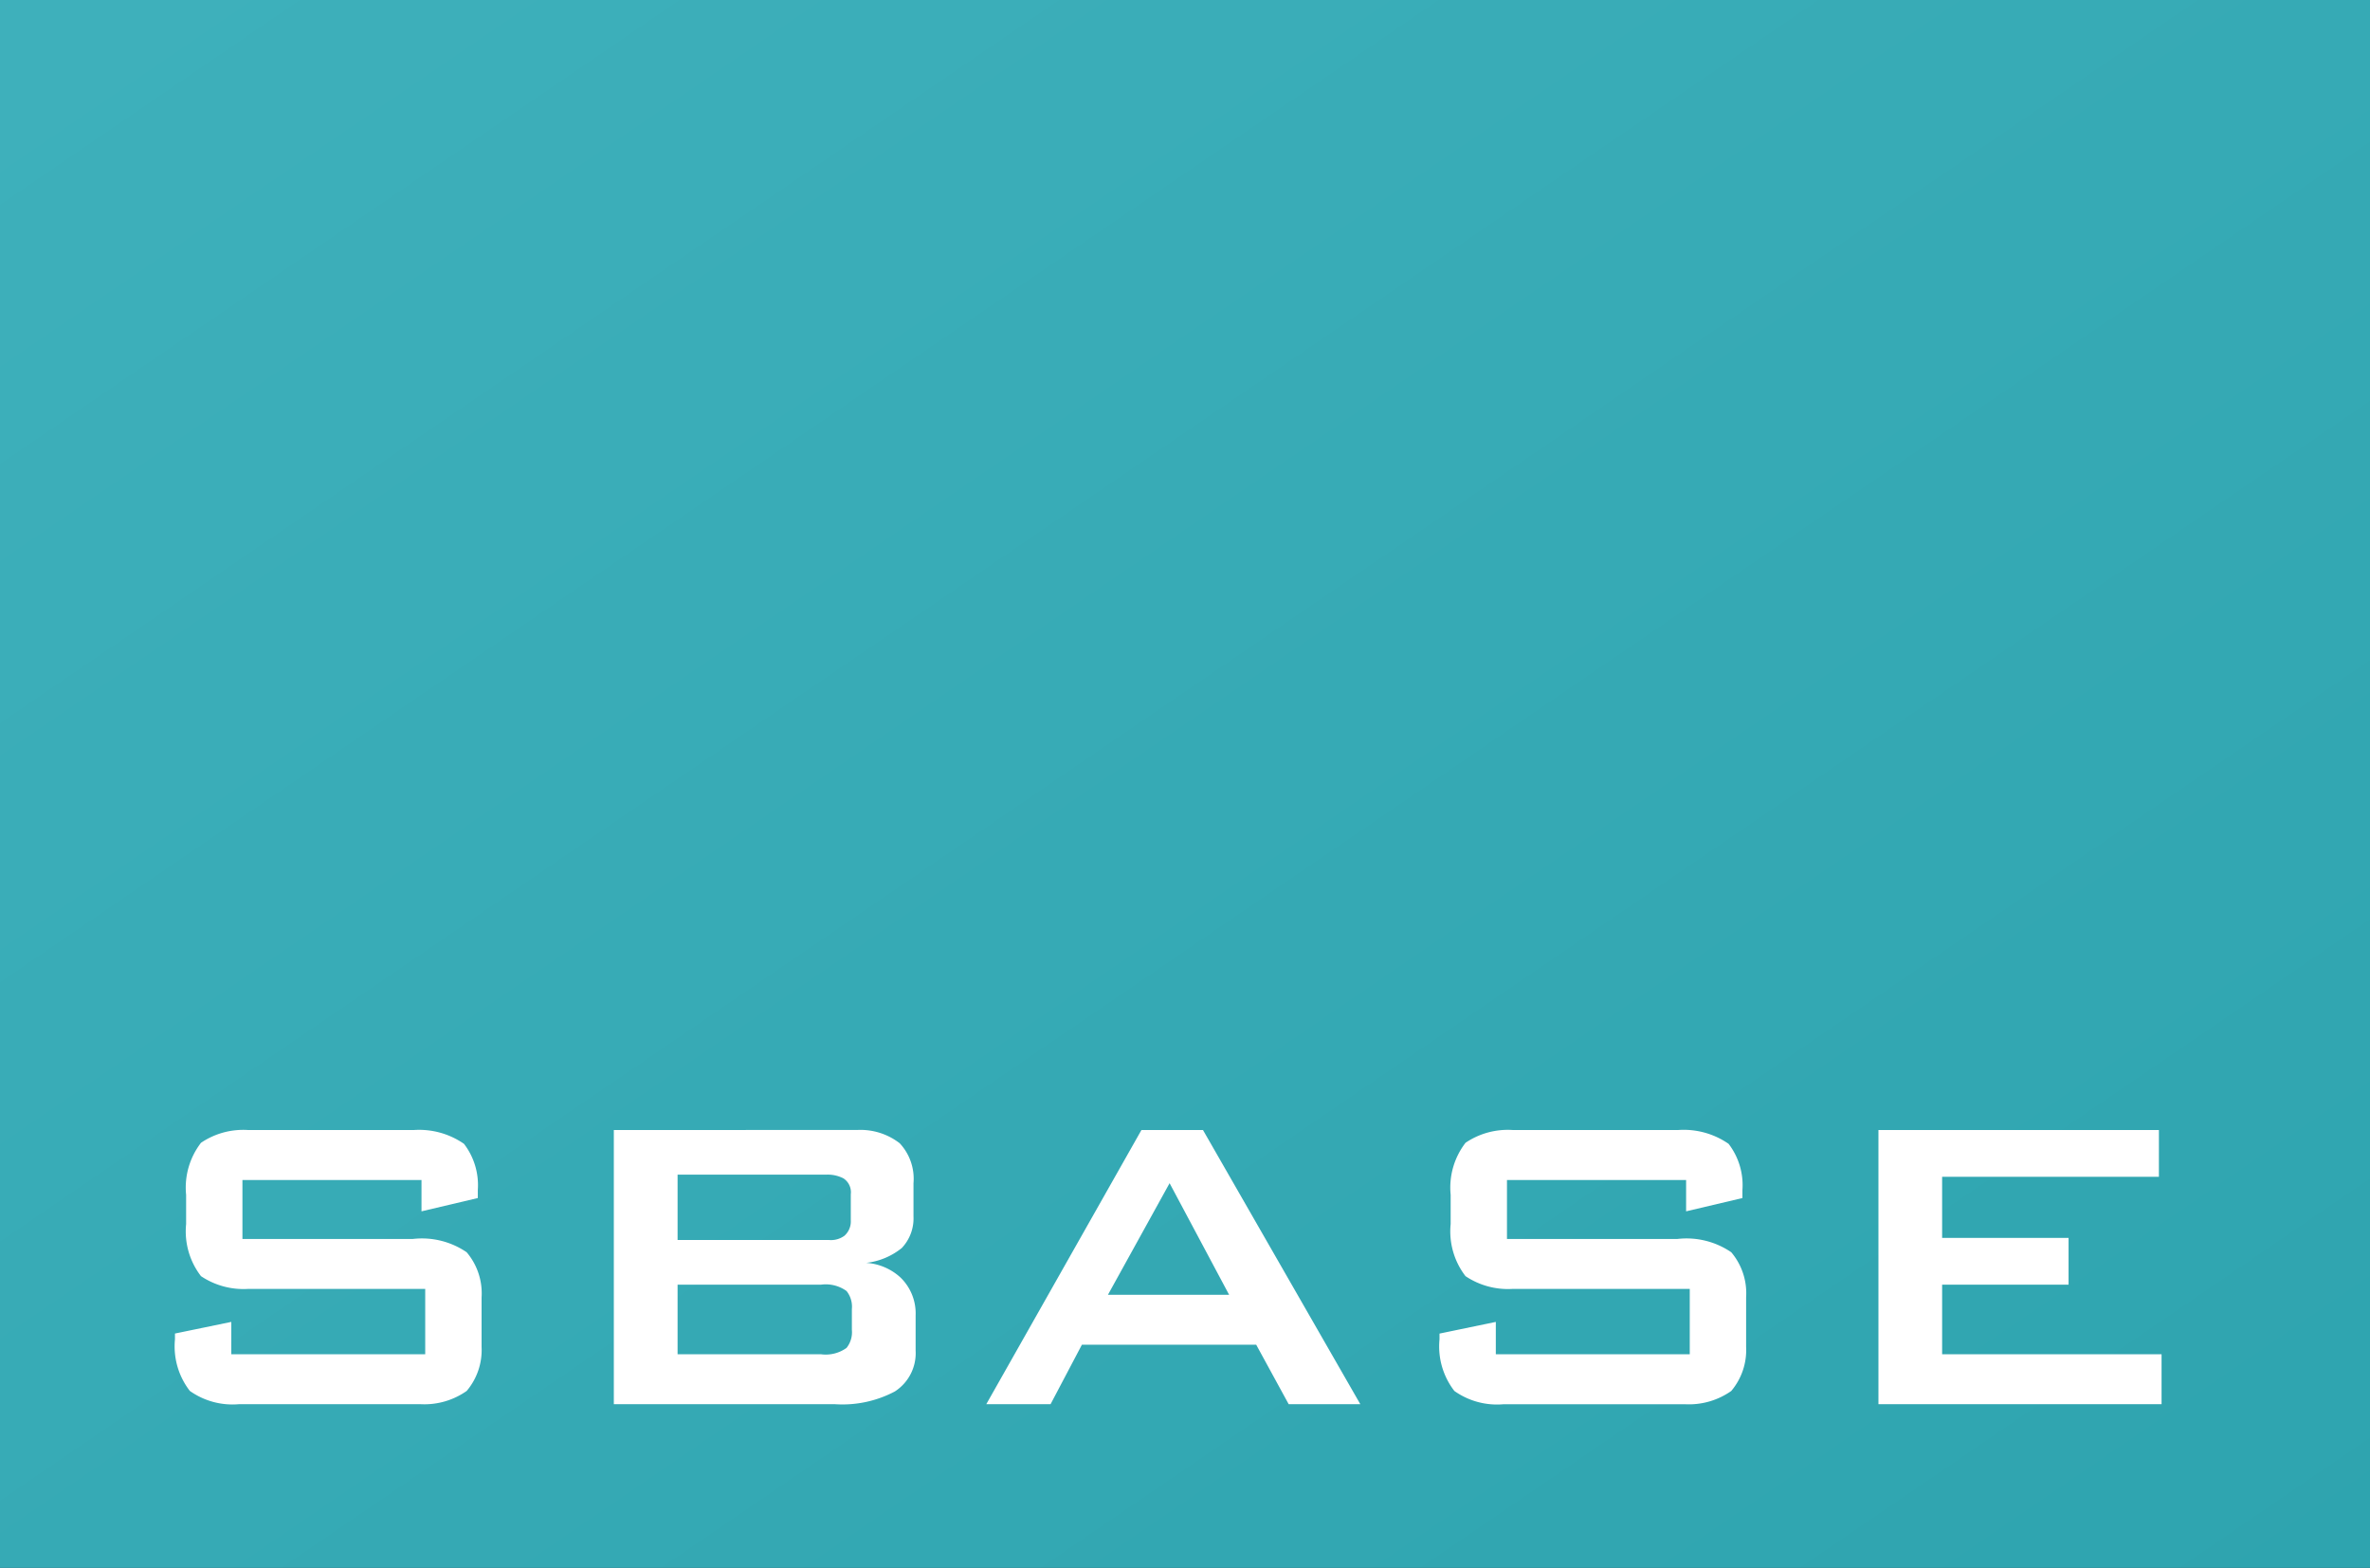 <svg id="Gruppe_77" data-name="Gruppe 77" xmlns="http://www.w3.org/2000/svg" xmlns:xlink="http://www.w3.org/1999/xlink" width="130" height="86" viewBox="0 0 130 86">
  <rect x="0" y="0" width="130" height="86" fill="#333333" stroke="none"/>
  <defs>
    <linearGradient id="linear-gradient" y1="0.048" x2="1" y2="1" gradientUnits="objectBoundingBox">
      <stop offset="0" stop-color="#3eb0bb"/>
      <stop offset="1" stop-color="#2ea4af"/>
    </linearGradient>
  </defs>
  <rect id="Rechteck_5" data-name="Rechteck 5" width="130" height="86" fill="url(#linear-gradient)"/>
  <path id="Pfad_12" data-name="Pfad 12" d="M15.133-4.484v1.719l3.089-.729v-.437a3.724,3.724,0,0,0-.758-2.536A4.315,4.315,0,0,0,14.7-7.224H5.632a4.127,4.127,0,0,0-2.594.7,4.023,4.023,0,0,0-.816,2.856v1.6A4.023,4.023,0,0,0,3.038.791a4.186,4.186,0,0,0,2.565.7h9.734V5.075H4.7V3.3L1.61,3.938v.321a3.989,3.989,0,0,0,.816,2.827,4.049,4.049,0,0,0,2.681.729h10a4.028,4.028,0,0,0,2.506-.729,3.476,3.476,0,0,0,.816-2.419V1.956A3.482,3.482,0,0,0,17.61-.521a4.347,4.347,0,0,0-2.944-.729H5.311V-4.484Zm10.55-2.74V7.814H37.807a6.142,6.142,0,0,0,3.293-.7,2.5,2.5,0,0,0,1.137-2.244V2.947A2.742,2.742,0,0,0,41.421.878,3.068,3.068,0,0,0,39.526.062a3.779,3.779,0,0,0,1.953-.816,2.357,2.357,0,0,0,.641-1.719V-4.31A2.85,2.85,0,0,0,41.363-6.5a3.515,3.515,0,0,0-2.3-.729ZM37.049,1.257a1.951,1.951,0,0,1,1.4.35,1.377,1.377,0,0,1,.291.991V3.734a1.377,1.377,0,0,1-.291.991,1.951,1.951,0,0,1-1.4.35H29.18V1.257Zm.262-6.033a1.9,1.9,0,0,1,.962.2.907.907,0,0,1,.408.874V-2.27a1.047,1.047,0,0,1-.35.845,1.247,1.247,0,0,1-.845.233H29.18V-4.776ZM54.623-7.224,46.113,7.814h3.526l1.72-3.264h9.559L62.7,7.814H66.63L58-7.224ZM52.787,1.811l3.381-6.12,3.264,6.12ZM84.5-4.484v1.719l3.089-.729v-.437a3.724,3.724,0,0,0-.758-2.536,4.315,4.315,0,0,0-2.769-.758H74.995a4.127,4.127,0,0,0-2.594.7,4.023,4.023,0,0,0-.816,2.856v1.6A4.023,4.023,0,0,0,72.4.791a4.186,4.186,0,0,0,2.565.7H84.7V5.075H74.062V3.3l-3.089.641v.321a3.989,3.989,0,0,0,.816,2.827,4.049,4.049,0,0,0,2.681.729h10a4.028,4.028,0,0,0,2.506-.729,3.476,3.476,0,0,0,.816-2.419V1.956a3.482,3.482,0,0,0-.816-2.477,4.347,4.347,0,0,0-2.944-.729H74.674V-4.484Zm10.55-2.74V7.814H110.58V5.075H98.543V1.257h6.936V-1.308H98.543V-4.659h11.891V-7.224Z" transform="translate(7.987 69.209)" fill="#fff"/>
</svg>
